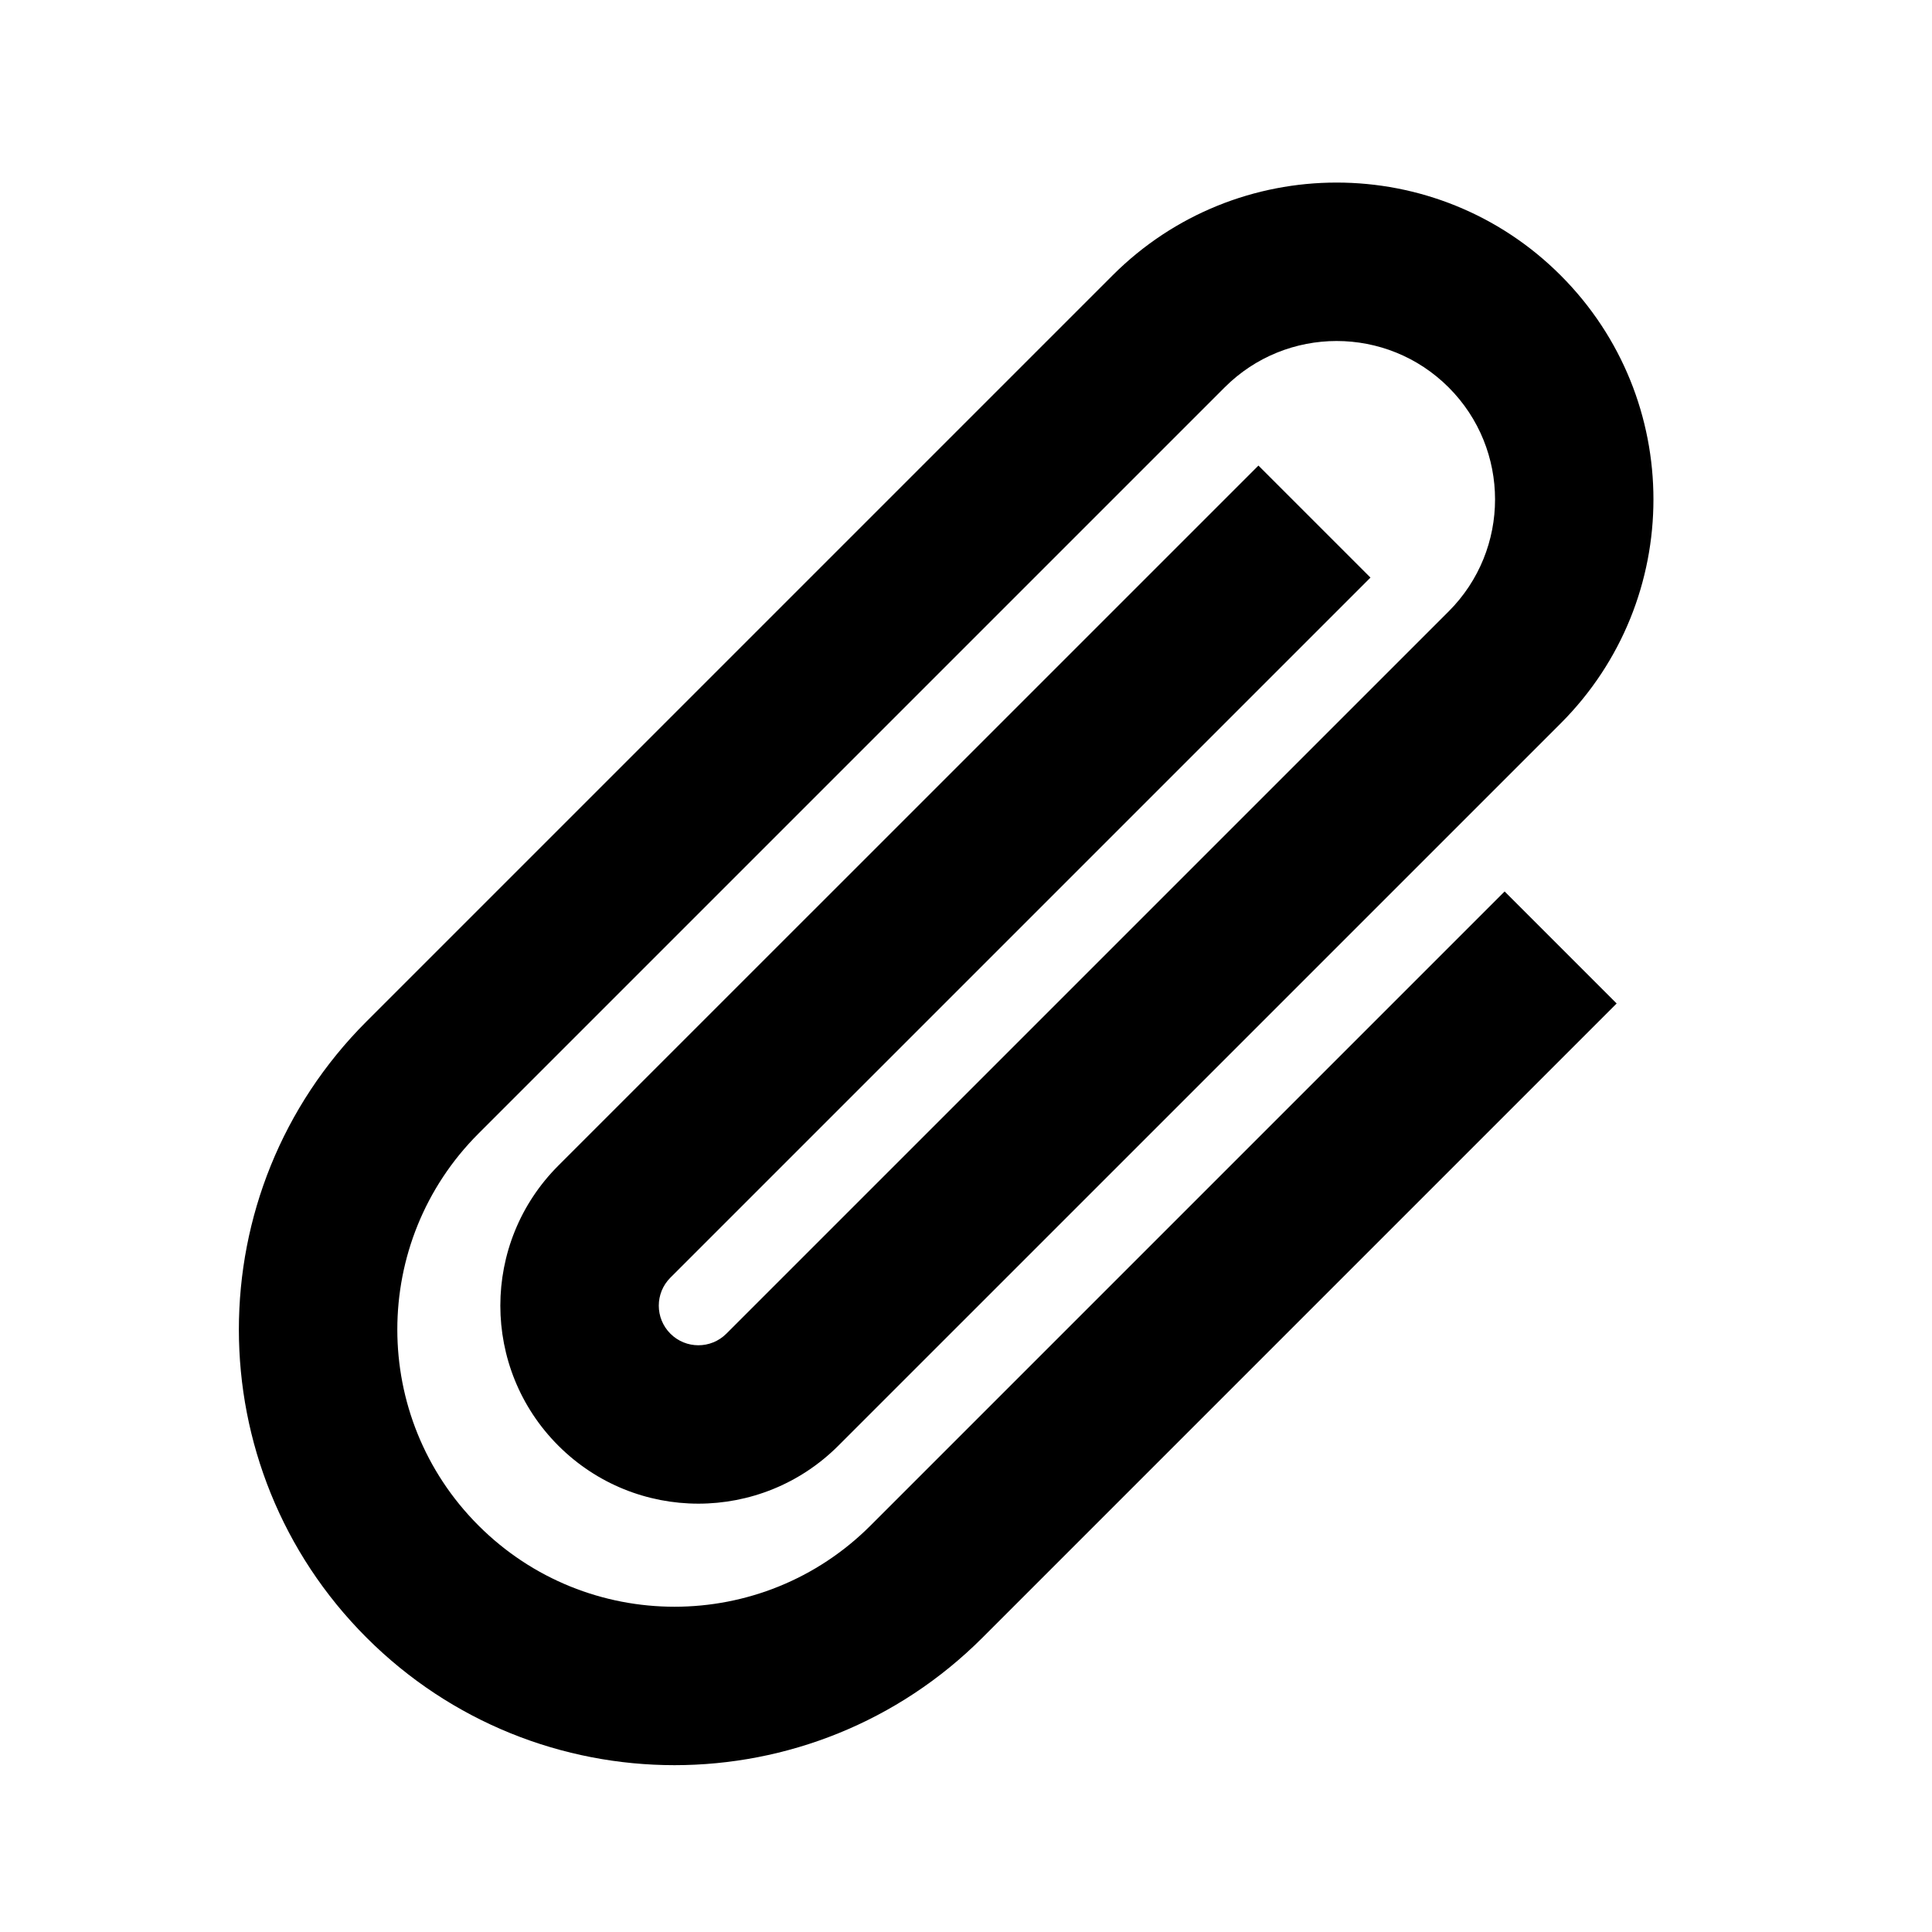 <?xml version="1.0" encoding="UTF-8"?>
<!-- Uploaded to: ICON Repo, www.iconrepo.com, Generator: ICON Repo Mixer Tools -->
<svg fill="#000000" width="800px" height="800px" version="1.1" viewBox="144 144 512 512" xmlns="http://www.w3.org/2000/svg">
 <path d="m477.5 267.38 29.688 29.684-185.53 185.53c-4.098 4.098-4.098 10.742 0 14.84 4.098 4.102 10.742 4.102 14.84 0l191.41-191.4c16.395-16.395 16.395-42.973 0-59.367-16.395-16.395-42.973-16.395-59.367 0l-197.73 197.73c-28.691 28.688-28.691 75.203 0 103.89 28.691 28.688 75.207 28.688 103.89 0l168.04-168.04 29.688 29.688-168.04 168.04c-45.086 45.086-118.18 45.086-163.27 0-45.086-45.086-45.086-118.18 0-163.27l197.73-197.73c32.789-32.789 85.953-32.789 118.74 0 32.789 32.789 32.789 85.953 0 118.74l-191.41 191.4c-20.492 20.496-53.719 20.496-74.215 0-20.492-20.492-20.492-53.719 0-74.215z"/>
</svg>